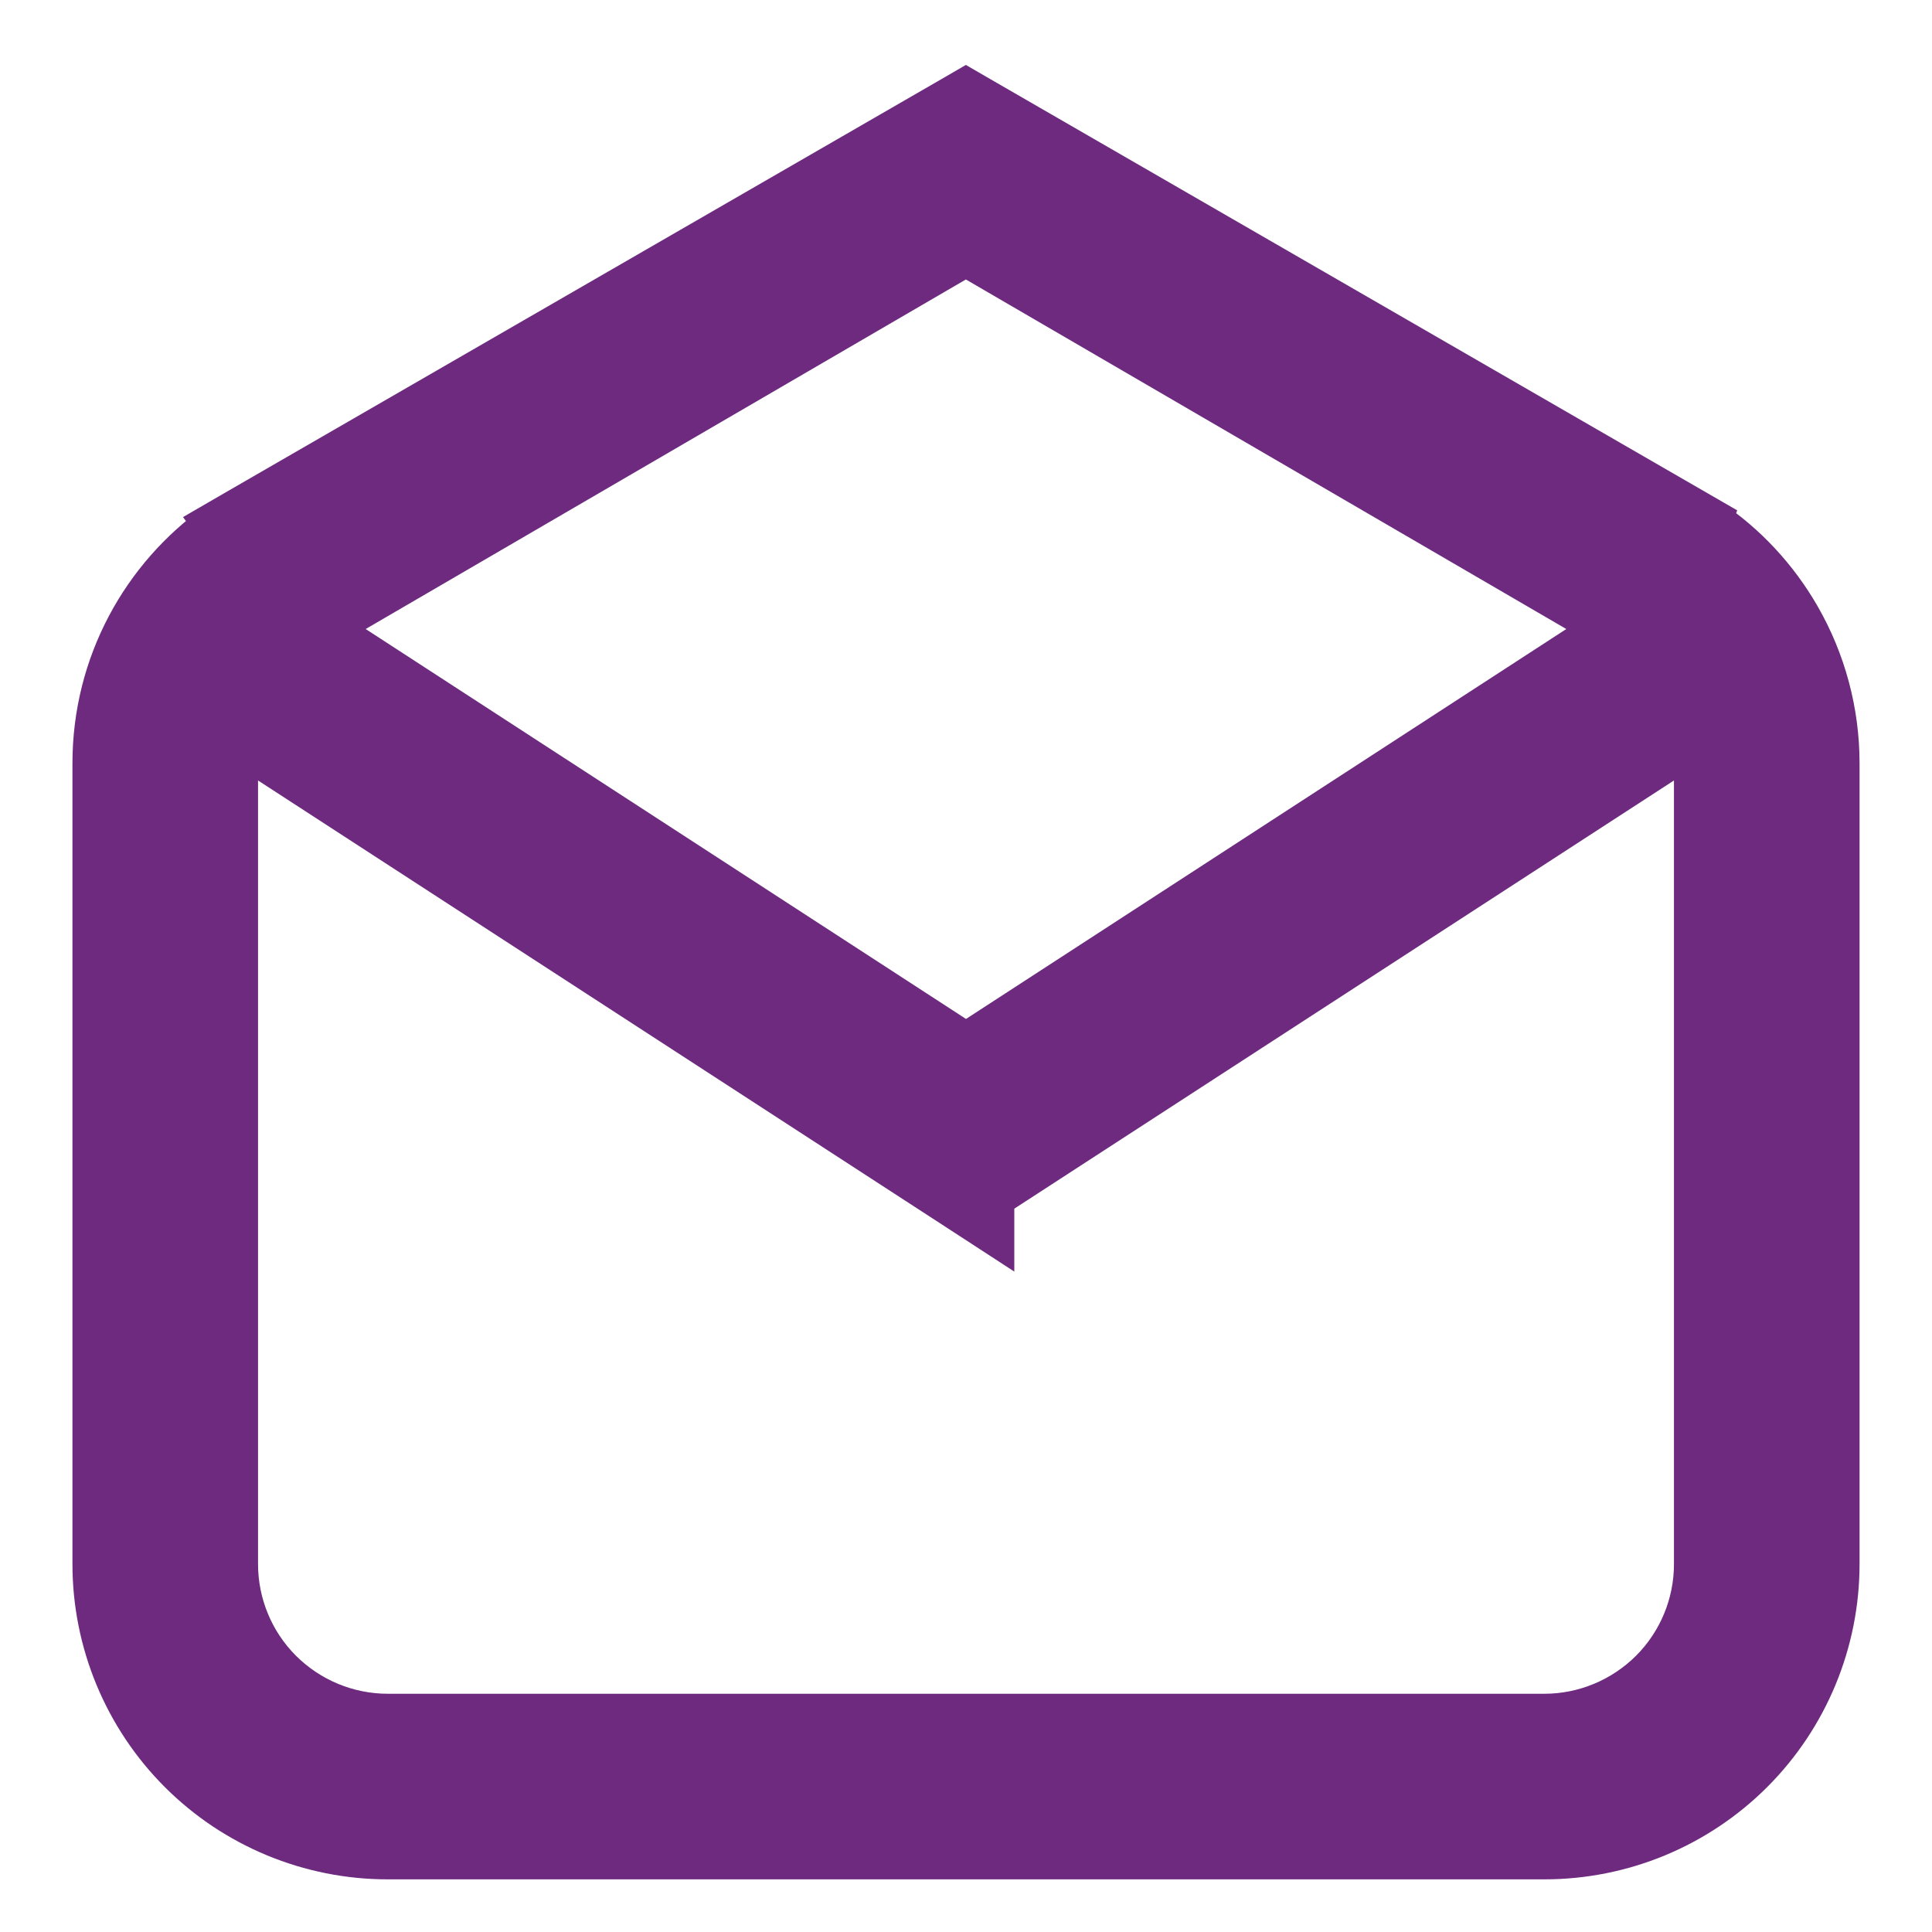 <svg width="16" height="16" viewBox="0 0 16 16" fill="none" xmlns="http://www.w3.org/2000/svg">
<path d="M1.816 4.355C1.201 4.791 0.8 5.51 0.8 6.321V12.953C0.8 13.592 1.054 14.206 1.506 14.658C1.958 15.11 2.571 15.364 3.211 15.364H12.79C13.429 15.364 14.042 15.11 14.494 14.658C14.946 14.206 15.2 13.592 15.2 12.953V6.322C15.2 6.322 15.2 6.321 15.2 6.321C15.2 5.899 15.089 5.484 14.878 5.118C14.694 4.799 14.441 4.527 14.137 4.323L14.14 4.315L13.998 4.233L8.099 0.827L7.999 0.769L7.899 0.827L2.003 4.231L1.808 4.344L1.816 4.355ZM7.891 9.961L8.2 10.162V9.901L14.045 6.107C14.057 6.176 14.063 6.248 14.063 6.321V12.953C14.063 13.291 13.929 13.615 13.69 13.854C13.451 14.092 13.127 14.227 12.79 14.227H3.211C2.873 14.227 2.549 14.092 2.31 13.854C2.071 13.615 1.937 13.291 1.937 12.953L1.937 6.321L1.937 6.321C1.937 6.249 1.943 6.178 1.955 6.107L7.891 9.961ZM8 8.677L2.647 5.2L7.999 2.083L13.353 5.2L8 8.677Z" fill="#6D2A7F" stroke="#6D2A7F" stroke-width="0.4"/>
</svg>
